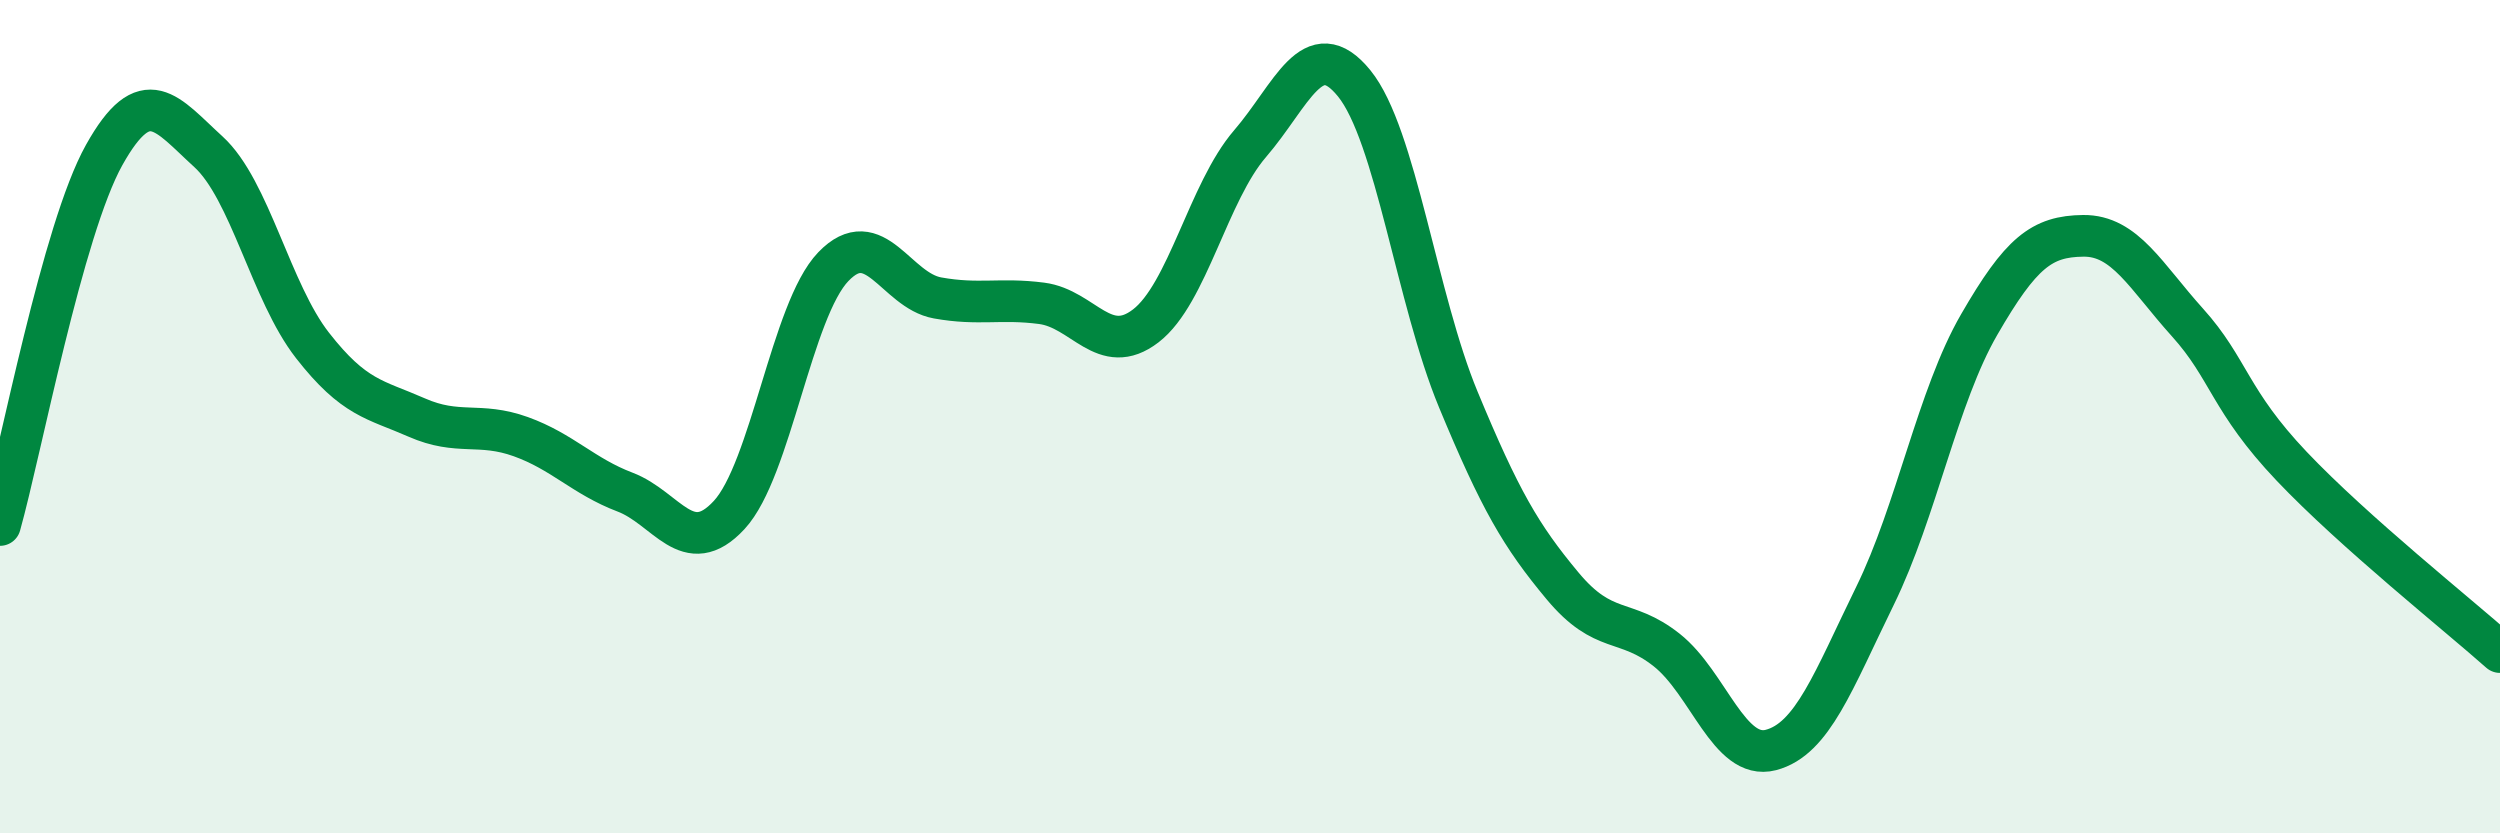 
    <svg width="60" height="20" viewBox="0 0 60 20" xmlns="http://www.w3.org/2000/svg">
      <path
        d="M 0,12.6 C 0.5,10.82 1.5,5.51 2.5,3.72 C 3.5,1.93 4,2.73 5,3.64 C 6,4.55 6.5,7.01 7.5,8.29 C 8.5,9.57 9,9.58 10,10.02 C 11,10.46 11.5,10.12 12.5,10.48 C 13.5,10.84 14,11.43 15,11.81 C 16,12.19 16.5,13.44 17.5,12.36 C 18.5,11.28 19,7.44 20,6.4 C 21,5.36 21.5,6.97 22.5,7.15 C 23.5,7.33 24,7.15 25,7.28 C 26,7.41 26.5,8.59 27.5,7.82 C 28.5,7.05 29,4.61 30,3.45 C 31,2.29 31.5,0.77 32.5,2 C 33.5,3.23 34,7.18 35,9.59 C 36,12 36.5,12.86 37.5,14.06 C 38.5,15.26 39,14.81 40,15.6 C 41,16.39 41.5,18.26 42.5,18 C 43.5,17.74 44,16.34 45,14.3 C 46,12.26 46.5,9.52 47.5,7.79 C 48.5,6.06 49,5.67 50,5.66 C 51,5.65 51.5,6.63 52.5,7.74 C 53.5,8.85 53.5,9.61 55,11.19 C 56.5,12.77 59,14.76 60,15.65L60 20L0 20Z"
        fill="#008740"
        opacity="0.1"
        stroke-linecap="round"
        stroke-linejoin="round"
      />
      <path
        d="M 0,12.6 C 0.5,10.82 1.5,5.51 2.5,3.72 C 3.5,1.93 4,2.73 5,3.64 C 6,4.55 6.5,7.01 7.5,8.29 C 8.5,9.57 9,9.58 10,10.02 C 11,10.46 11.5,10.12 12.5,10.48 C 13.5,10.84 14,11.43 15,11.81 C 16,12.19 16.5,13.44 17.5,12.36 C 18.5,11.28 19,7.44 20,6.4 C 21,5.36 21.5,6.97 22.5,7.15 C 23.5,7.33 24,7.15 25,7.28 C 26,7.41 26.5,8.59 27.5,7.82 C 28.5,7.05 29,4.61 30,3.45 C 31,2.29 31.5,0.77 32.5,2 C 33.5,3.23 34,7.18 35,9.59 C 36,12 36.5,12.86 37.5,14.06 C 38.5,15.26 39,14.81 40,15.6 C 41,16.39 41.5,18.26 42.5,18 C 43.5,17.74 44,16.34 45,14.3 C 46,12.26 46.5,9.52 47.5,7.79 C 48.5,6.06 49,5.67 50,5.66 C 51,5.65 51.5,6.63 52.5,7.74 C 53.5,8.85 53.5,9.61 55,11.19 C 56.5,12.77 59,14.76 60,15.65"
        stroke="#008740"
        stroke-width="1"
        fill="none"
        stroke-linecap="round"
        stroke-linejoin="round"
      />
    </svg>
  